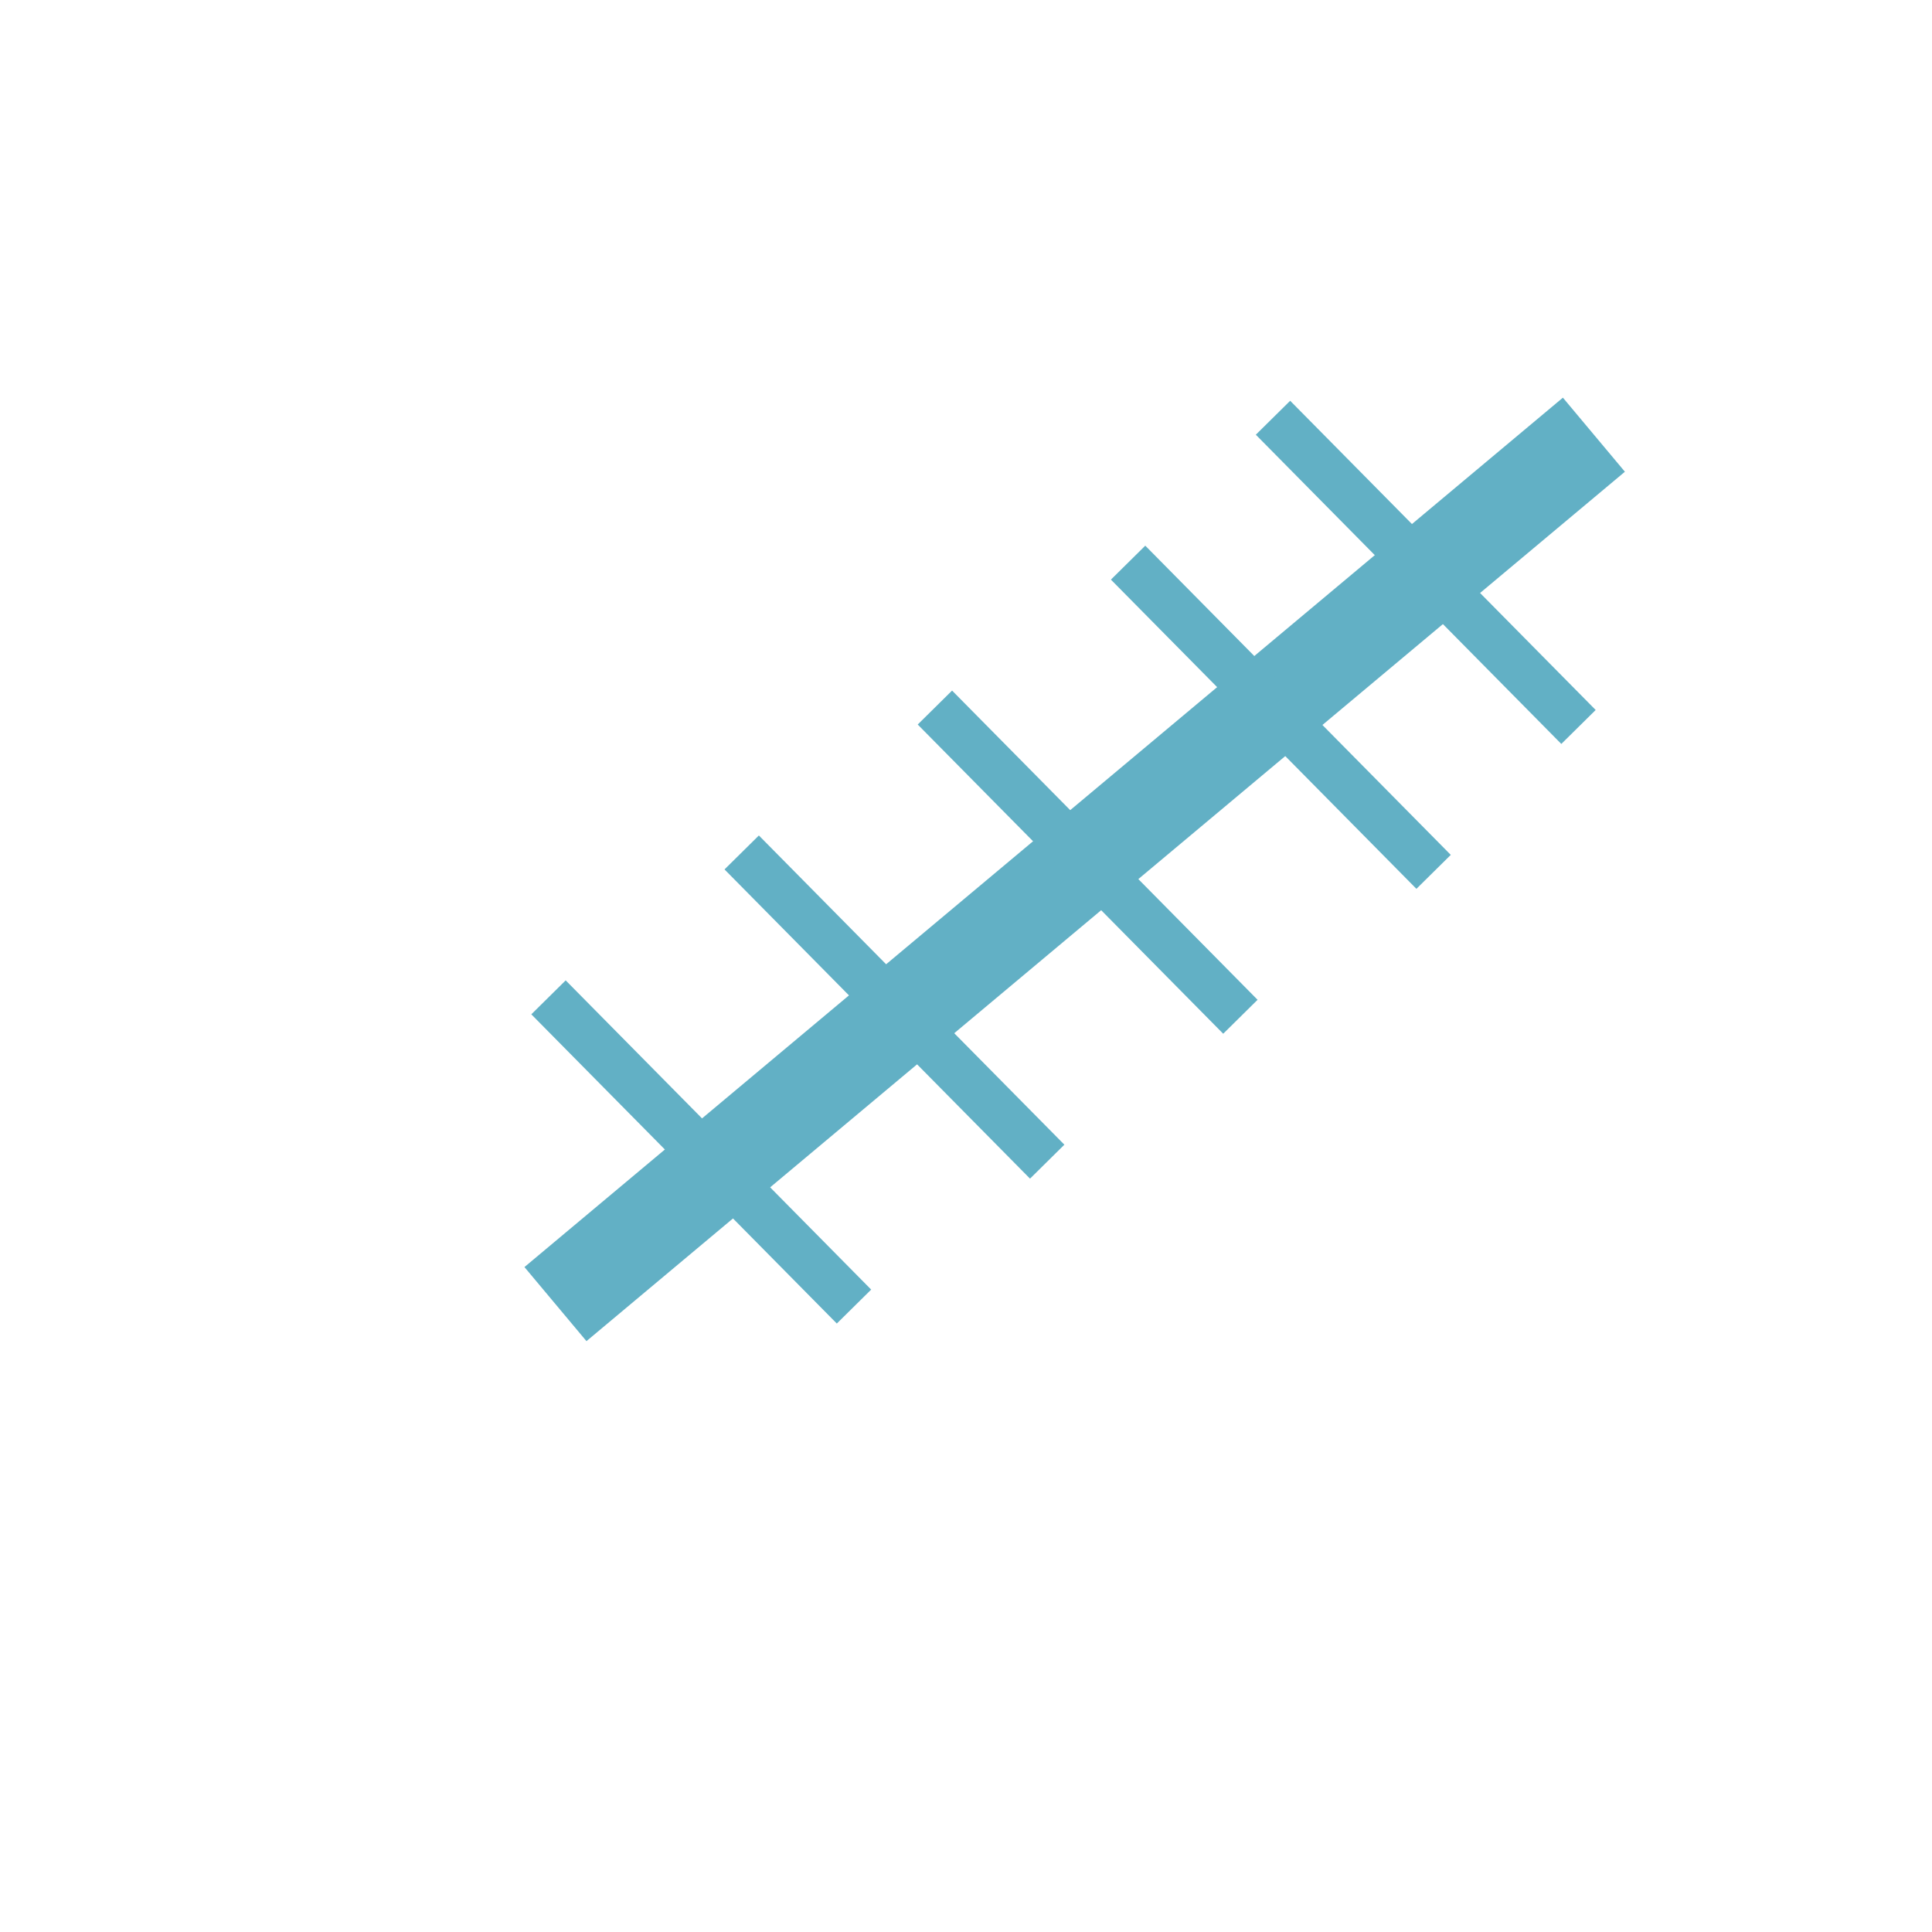 <svg width="40" height="40" viewBox="0 0 40 40" fill="none" xmlns="http://www.w3.org/2000/svg">
<path d="M11.5 27L33 9" stroke="#62B0C5" stroke-width="2"/>
<line x1="11.356" y1="20.649" x2="17.681" y2="27.051" stroke="#62B0C5"/>
<line x1="15.356" y1="17.649" x2="21.681" y2="24.051" stroke="#62B0C5"/>
<line x1="19.356" y1="14.649" x2="25.681" y2="21.051" stroke="#62B0C5"/>
<line x1="23.356" y1="11.649" x2="29.681" y2="18.051" stroke="#62B0C5"/>
<line x1="26.356" y1="8.649" x2="32.681" y2="15.051" stroke="#62B0C5"/>
</svg>
